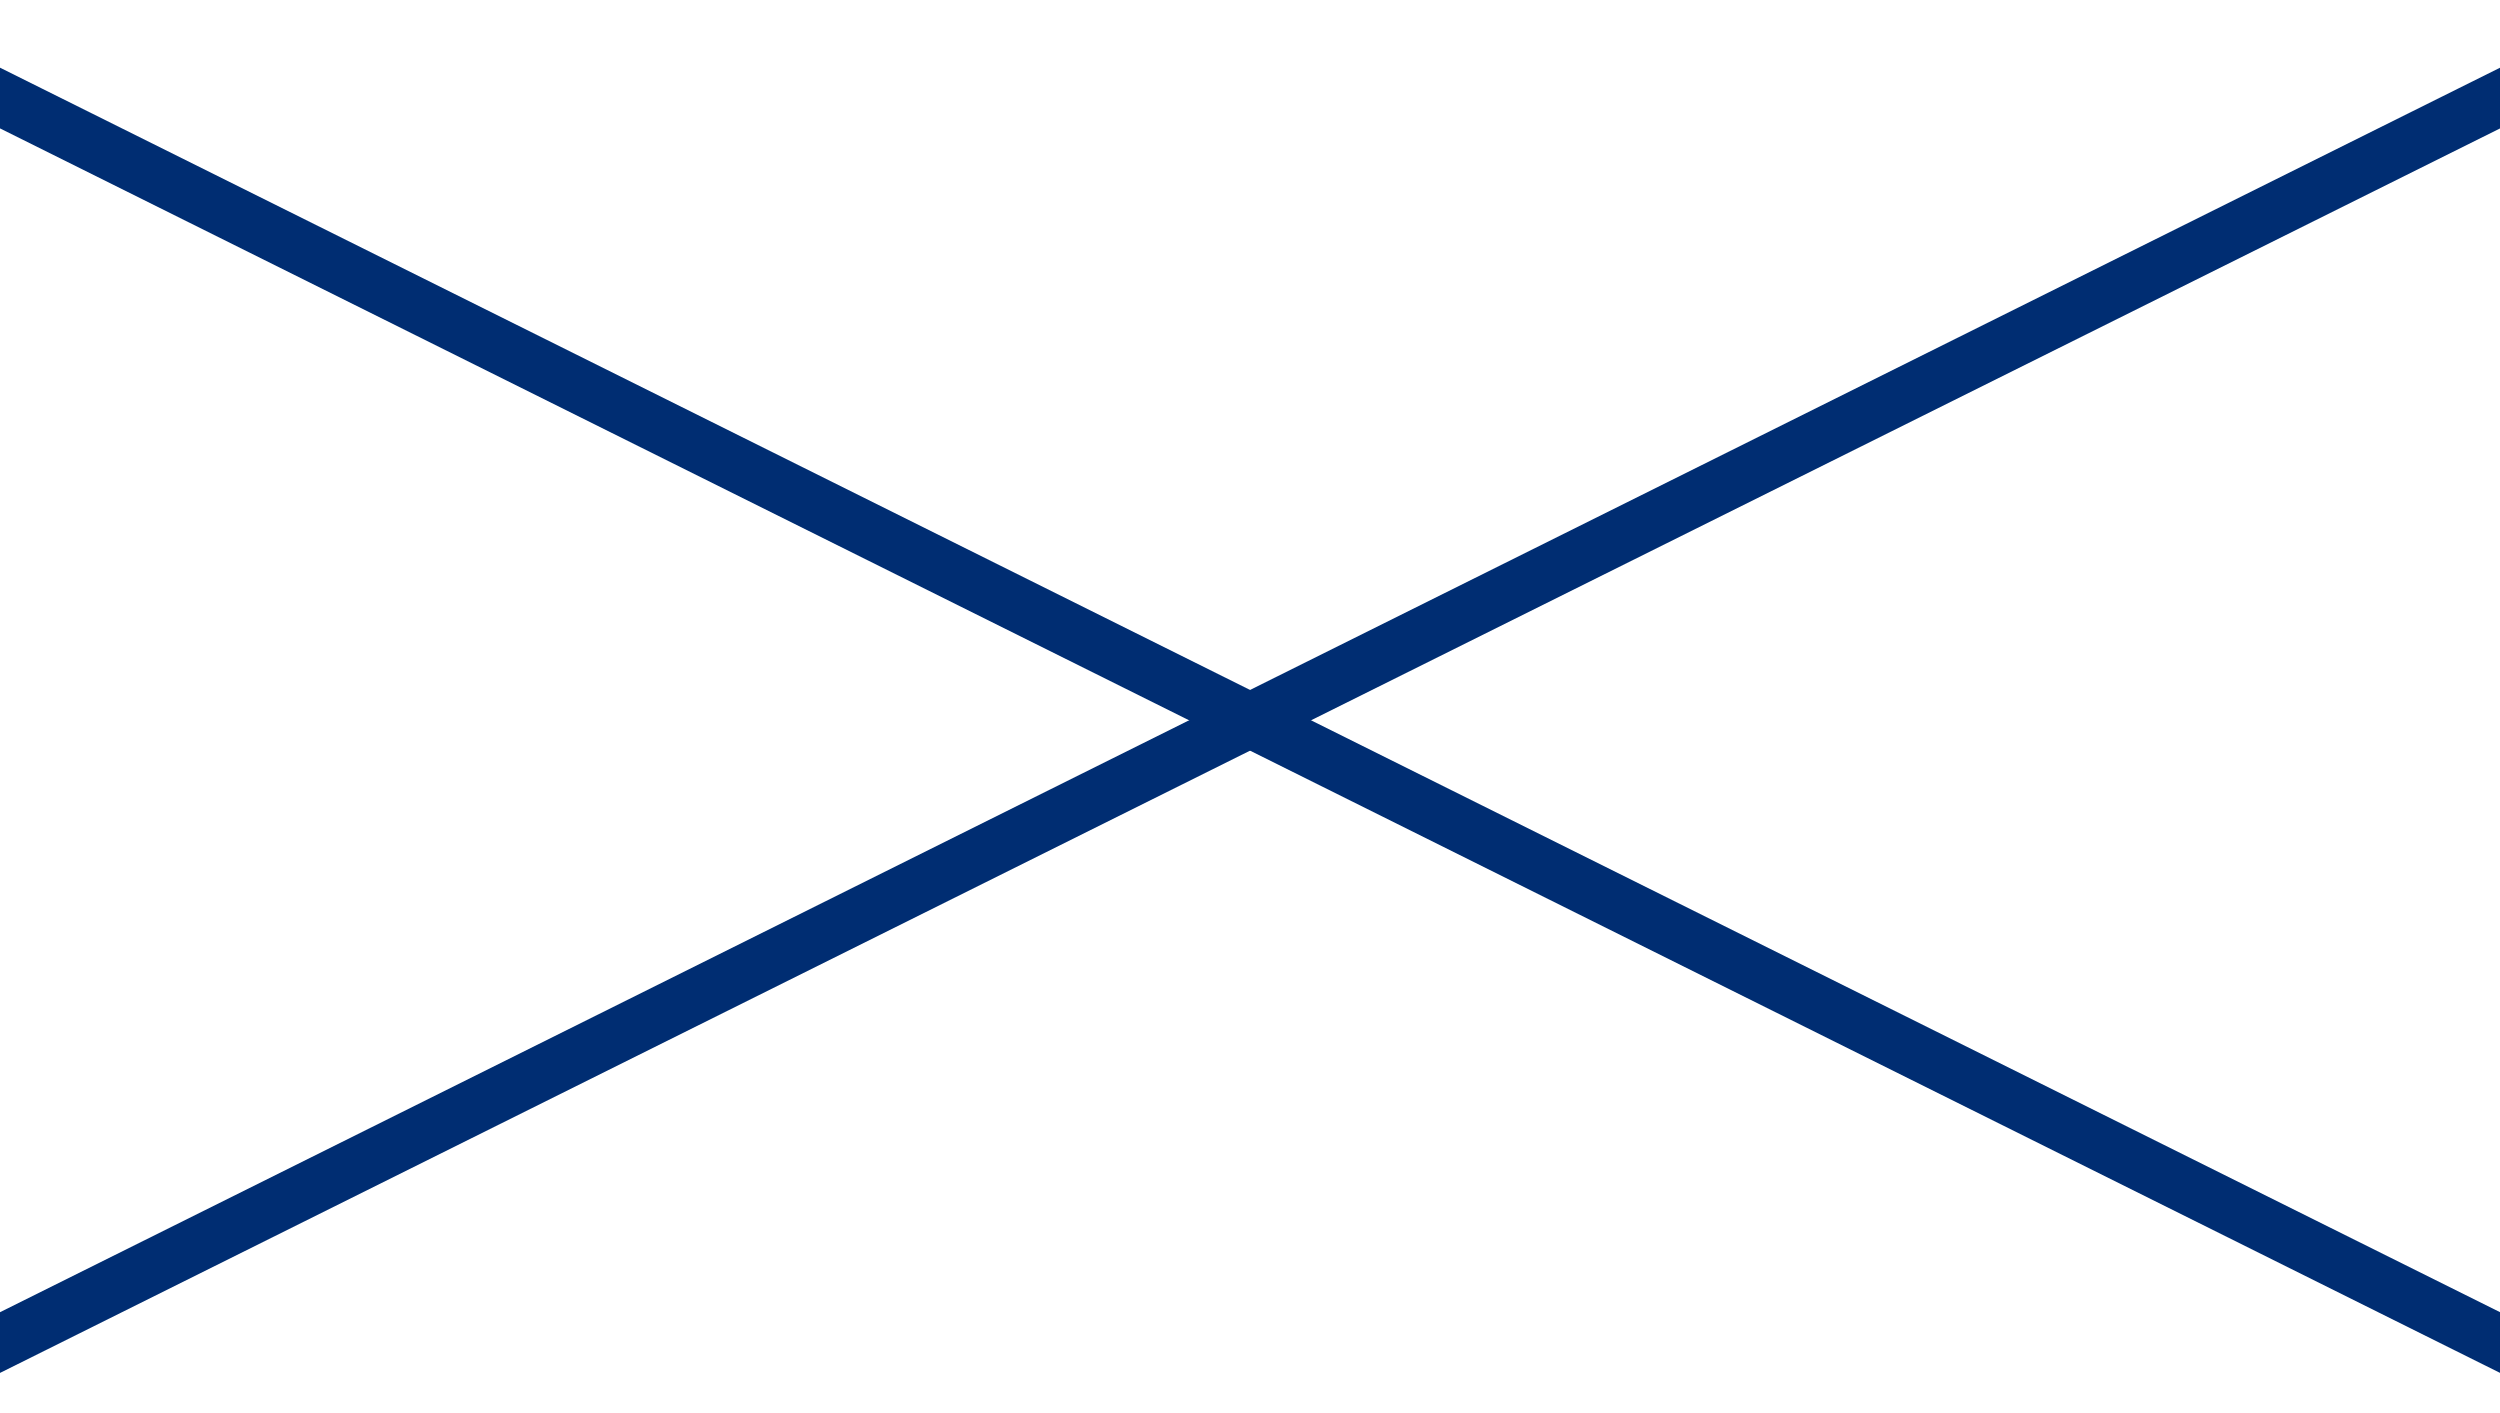 <svg xmlns="http://www.w3.org/2000/svg" xmlns:xlink="http://www.w3.org/1999/xlink" width="46" height="26" viewBox="0 0 46 26"><defs><clipPath id="a"><rect width="46" height="26" transform="translate(1.249 12)" fill="#fff" stroke="#002d72" stroke-width="1"/></clipPath><clipPath id="b"><rect width="46" height="26" fill="#fff" stroke="#002d72" stroke-width="1"/></clipPath></defs><g transform="translate(-1137 -5096)"><g transform="translate(1137 5096)"><g transform="translate(-1.249 -12)" clip-path="url(#a)"><g transform="translate(0.572 9.816)"><g transform="translate(-0.786 -8.569)"><line y1="24.142" x2="48.498" transform="translate(0.214 11.936)" fill="none" stroke="#002d72" stroke-miterlimit="10" stroke-width="1"/></g></g></g></g><g transform="translate(1137 5096)"><g clip-path="url(#b)"><g transform="translate(-1.249 1.182)"><line x1="48.498" y1="24.142" fill="none" stroke="#002d72" stroke-miterlimit="10" stroke-width="1"/></g></g></g></g></svg>